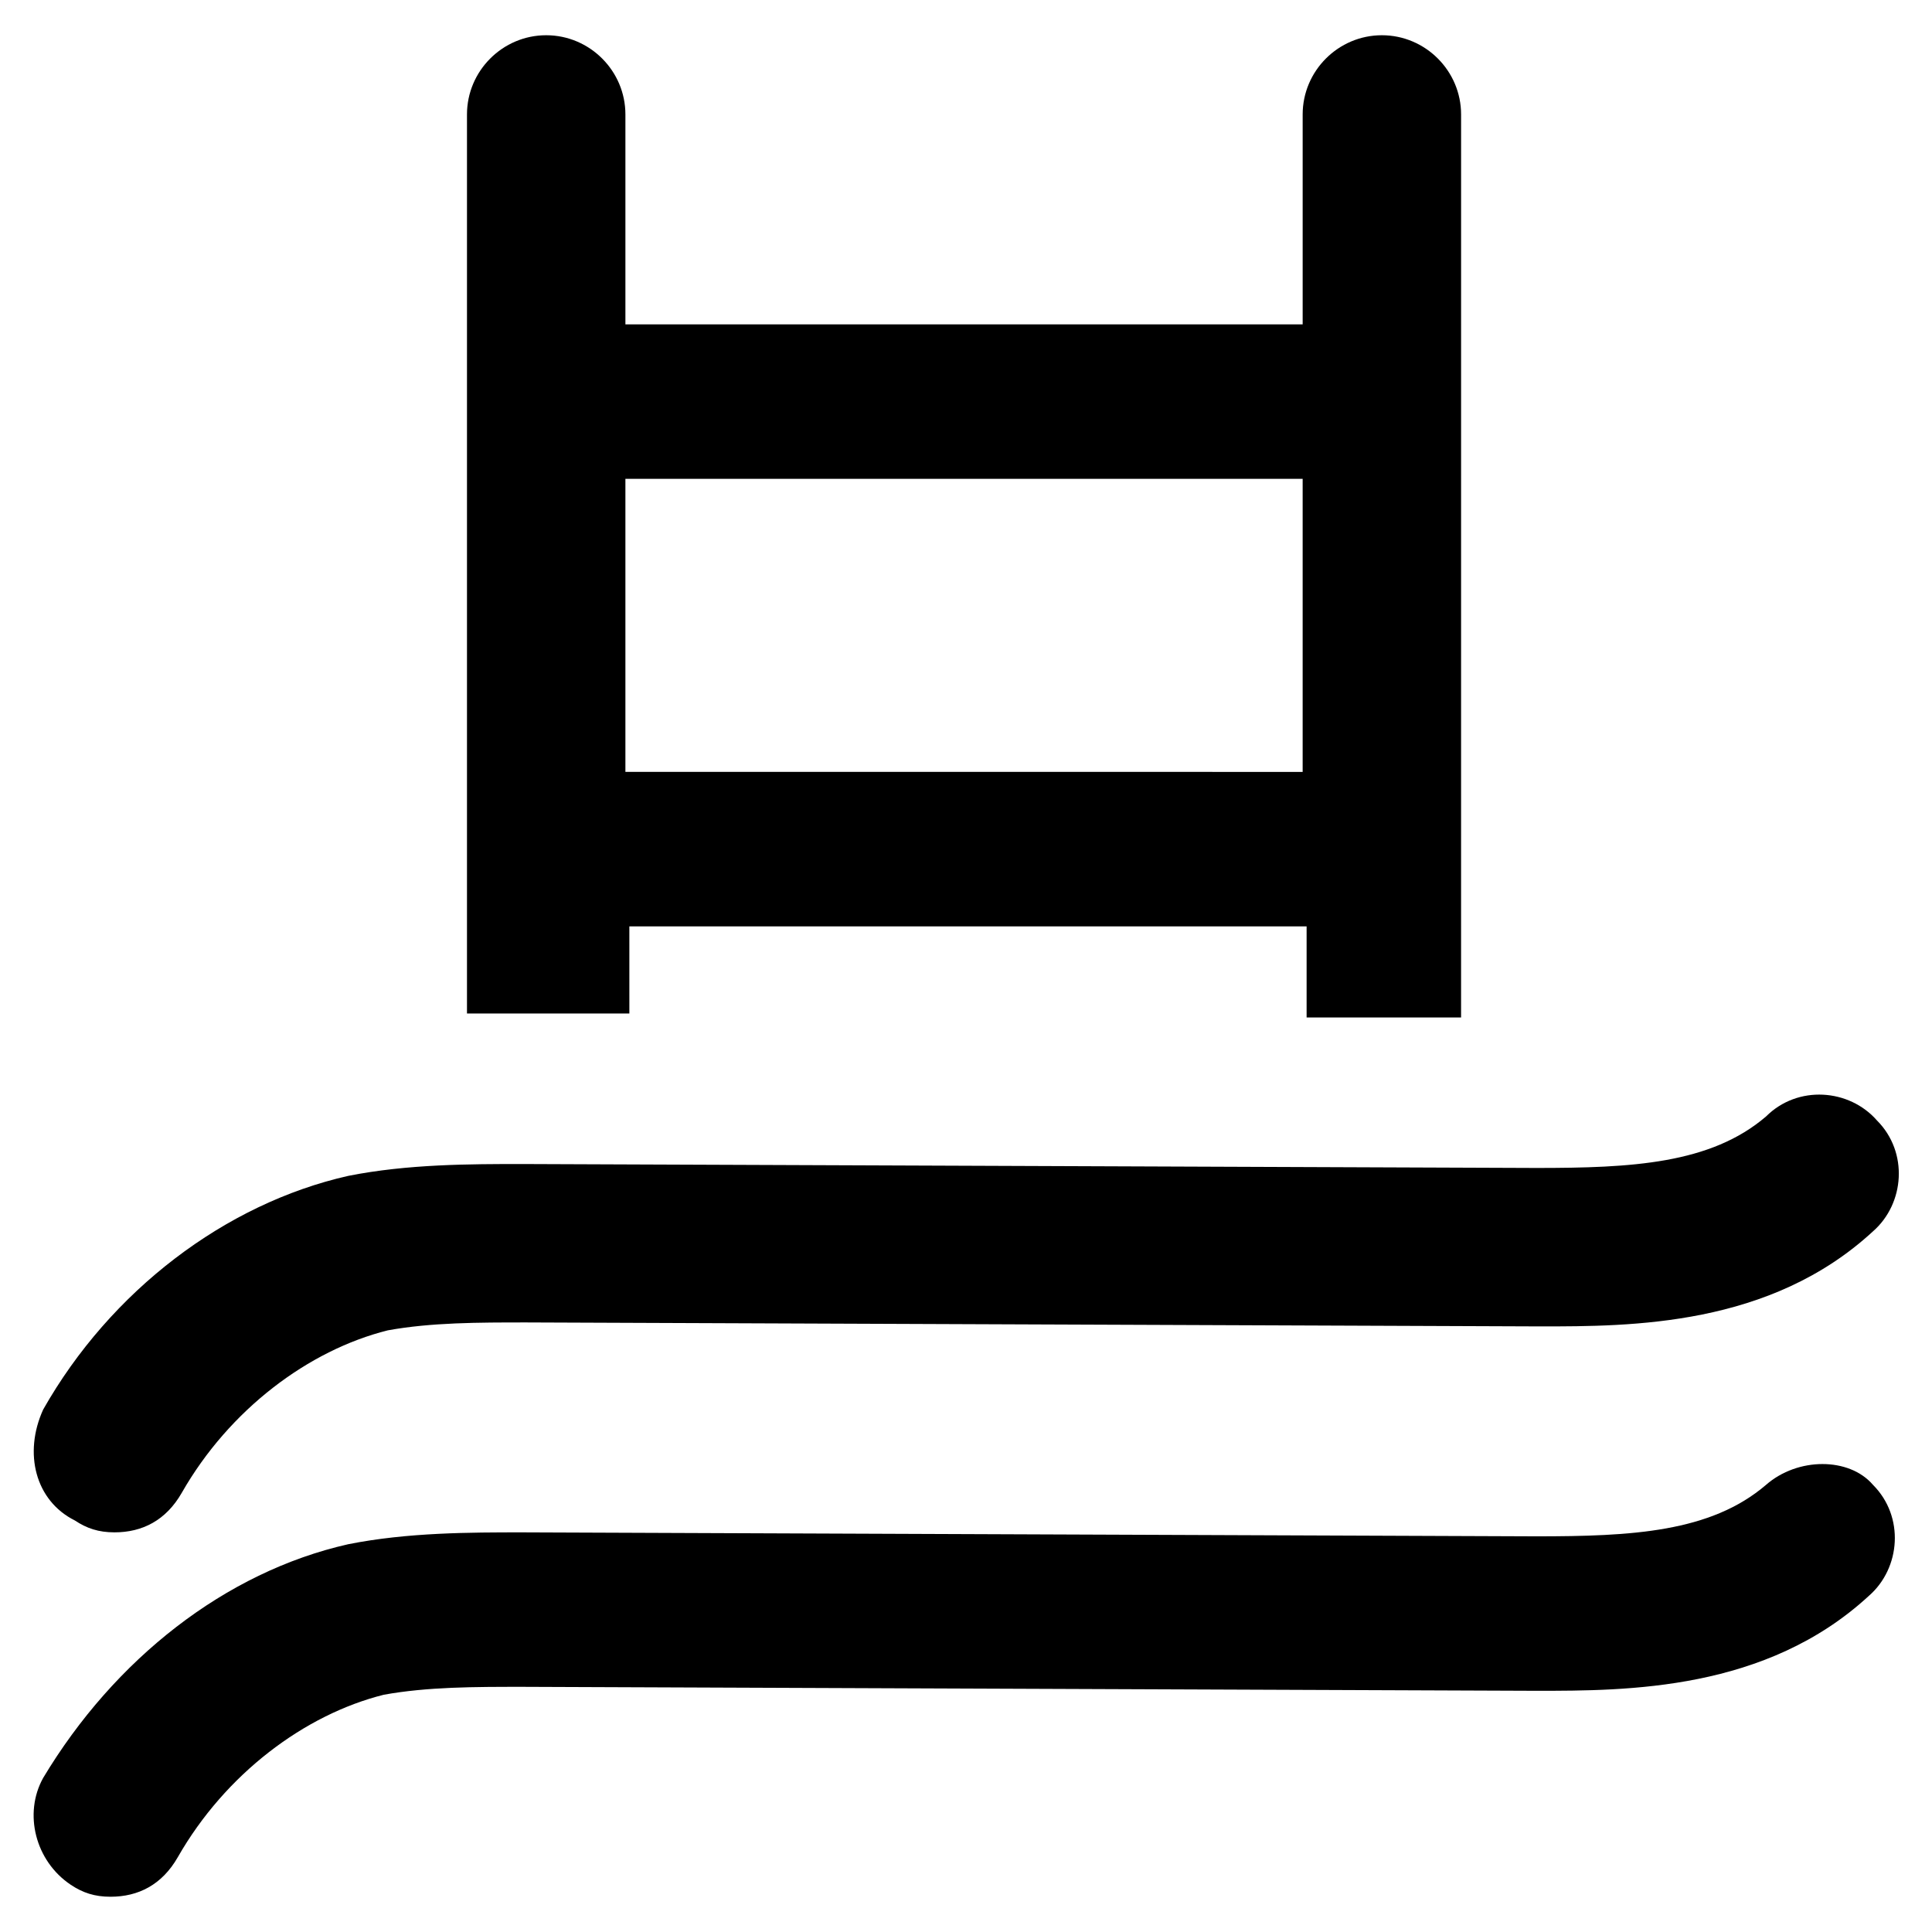 <?xml version="1.0" encoding="UTF-8"?>
<!-- Uploaded to: ICON Repo, www.svgrepo.com, Generator: ICON Repo Mixer Tools -->
<svg fill="#000000" width="800px" height="800px" version="1.1" viewBox="144 144 512 512" xmlns="http://www.w3.org/2000/svg">
 <g>
  <path d="m163.84 546.94c3.148 2.098 6.297 3.148 10.496 3.148 7.348 0 13.645-3.148 17.844-10.496 12.594-22.043 33.586-37.785 54.578-43.035 11.547-2.098 24.141-2.098 36.734-2.098l268.7 1.051c24.141 0 60.879 0 88.168-25.191 8.398-7.348 9.445-20.992 1.051-29.391-7.348-8.398-20.992-9.445-29.391-1.051-14.695 12.594-35.688 13.645-60.879 13.645l-268.7-1.043c-13.645 0-30.438 0-46.184 3.148-32.539 7.348-62.977 30.438-80.82 61.926-5.246 11.547-2.098 24.141 8.398 29.387z"/>
  <path d="m612.02 537.5c-14.695 12.594-35.688 13.645-60.879 13.645l-268.7-1.051c-13.645 0-30.438 0-46.184 3.148-32.539 7.348-61.926 30.438-80.82 61.926-5.246 9.445-2.098 22.043 7.348 28.34 3.148 2.098 6.297 3.148 10.496 3.148 7.348 0 13.645-3.148 17.844-10.496 12.594-22.043 33.586-37.785 54.578-43.035 11.547-2.098 24.141-2.098 36.734-2.098l268.7 1.051c24.141 0 60.879 0 88.168-25.191 8.398-7.348 9.445-20.992 1.051-29.391-6.297-7.344-19.941-7.344-28.336 0.004z"/>
  <path d="m278.25 412.59h32.539l-0.004-23.09h179.48v24.141h40.934l0.004-239.31c0-11.547-9.445-20.992-20.992-20.992s-20.992 9.445-20.992 20.992v55.629h-179.48v-55.629c0-11.547-9.445-20.992-20.992-20.992-11.547 0-20.992 9.445-20.992 20.992v238.26h10.496zm31.488-141.7h179.48v77.672l-179.48-0.004z"/>
 </g>
</svg>